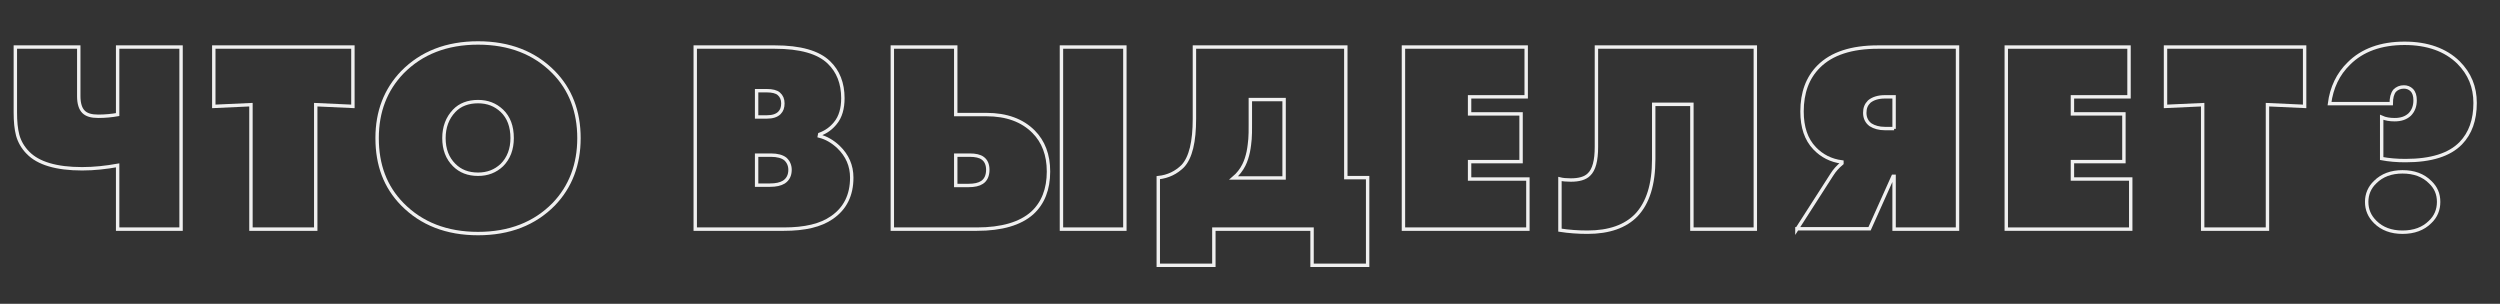 <?xml version="1.0" encoding="UTF-8"?> <!-- Generator: Adobe Illustrator 25.2.3, SVG Export Plug-In . SVG Version: 6.00 Build 0) --> <svg xmlns="http://www.w3.org/2000/svg" xmlns:xlink="http://www.w3.org/1999/xlink" id="Слой_1" x="0px" y="0px" viewBox="0 0 733.2 89.1" style="enable-background:new 0 0 733.2 89.1;" xml:space="preserve"><rect x="0" y="0" width="733.2" height="89.1" fill="#333333" stroke="none"/> <style type="text/css"> .st0{fill:none;stroke:#F0F0F0;} </style> <g> <path class="st0" d="M34.5,67.2V48.5c-3.4,0.6-6.8,1-10.4,1c-7.6,0-12.9-1.6-15.9-4.7c-1.5-1.5-2.5-3.3-3-5.1 c-0.5-1.9-0.7-4.1-0.7-6.7V13.8h18.6v14.4c0,2.2,0.5,3.7,1.4,4.6c0.9,0.9,2.3,1.3,4.3,1.3c2.1,0,4-0.2,5.7-0.5V13.8h18.6v53.4H34.5 z"></path> <path class="st0" d="M92.6,67.2h-19V30.7l-10.9,0.5V13.8h40.8v17.4l-10.9-0.5V67.2z"></path> <path class="st0" d="M169.8,40.5c0,7.8-2.5,14.3-7.4,19.4c-5.6,5.7-13,8.6-22.2,8.6c-9.2,0-16.6-2.9-22.2-8.6 c-5-5.1-7.4-11.5-7.4-19.4c0-7.8,2.5-14.2,7.4-19.3c5.6-5.7,13-8.6,22.2-8.6c9.2,0,16.6,2.9,22.2,8.6 C167.3,26.2,169.8,32.7,169.8,40.5z M140.2,29.8c-2.9,0-5.3,0.9-7,2.7c-2,2.1-3,4.8-3,8c0,3.3,1,5.9,3,7.9c1.8,1.8,4.1,2.7,7,2.7 c2.8,0,5.1-0.9,7-2.7c2-2,3-4.7,3-7.9c0-3.4-1-6.1-3-8C145.3,30.7,143,29.8,140.2,29.8z"></path> <path class="st0" d="M203.9,67.2V13.8h23.3c7.5,0,12.8,1.5,15.9,4.5c2.7,2.6,4.1,6.1,4.1,10.5c0,3-0.7,5.5-2.2,7.3 c-1.2,1.5-2.7,2.6-4.6,3.3l-0.1,0.5c2,0.5,3.9,1.6,5.6,3.2c2.6,2.5,3.9,5.5,3.9,9c0,5.1-1.9,9-5.8,11.7c-3.3,2.3-7.9,3.4-14.1,3.4 H203.9z M221.9,26.6v7.7h3c1.7,0,2.9-0.4,3.7-1.2c0.7-0.7,1-1.6,1-2.8c0-1.2-0.4-2.1-1.2-2.8c-0.7-0.6-1.9-0.9-3.5-0.9H221.9z M221.9,45.5v8.8h3.9c1.8,0,3.1-0.3,4.1-0.9c1.2-0.8,1.8-2,1.8-3.6c0-1.3-0.5-2.4-1.4-3.2c-0.9-0.7-2.3-1.1-4.2-1.1H221.9z"></path> <path class="st0" d="M261.7,67.2V13.8h18.6v19.8h9c5.9,0,10.5,1.7,13.8,5c2.9,2.9,4.4,6.8,4.4,11.7c0,5.2-1.6,9.3-4.8,12.2 c-3.5,3.1-8.9,4.7-16.2,4.7H261.7z M280.3,54.4h3.7c1.8,0,3.1-0.3,4-0.9c1.1-0.7,1.7-2,1.7-3.7c0-1.5-0.5-2.7-1.5-3.4 c-0.8-0.6-2.1-0.9-3.8-0.9h-4.1V54.4z M329.9,67.2h-18.6V13.8h18.6V67.2z"></path> <path class="st0" d="M350.3,13.8h44.4v38.3h6.4v25.7h-16.3V67.2h-28.8v10.6h-16.3V52.1c2.9-0.3,5.3-1.5,7.2-3.4 c2.3-2.5,3.4-7.1,3.4-13.9V13.8z M366.7,29.2v7.2c0,1.9,0,3.4-0.1,4.4c-0.1,1-0.2,2.2-0.5,3.7c-0.3,1.4-0.7,2.7-1.3,3.9 c-0.7,1.4-1.7,2.7-3,3.8h14.8v-23H366.7z"></path> <path class="st0" d="M448.1,67.2h-36.5V13.8h36v14.6H431v5h15.1v14H431v5.1h17.1V67.2z"></path> <path class="st0" d="M468.2,13.8h46.6v53.4h-18.6V30.6H485v16.1c0,7.4-1.7,12.8-5.1,16.4c-3.2,3.3-8,5-14.3,5 c-2.8,0-5.5-0.2-8.1-0.6v-15c0.8,0.2,1.9,0.3,3.2,0.3c2.4,0,4.2-0.5,5.3-1.6c1.5-1.4,2.2-4.1,2.2-8.1V13.8z"></path> <path class="st0" d="M527,67.2l10.2-15.9c0.8-1.3,1.8-2.4,3-3.4v-0.4c-3.2-0.4-5.9-1.8-8-4c-2.5-2.6-3.7-6.2-3.7-10.8 c0-5.5,1.6-9.9,4.9-13.2c3.8-3.8,9.6-5.7,17.4-5.7h23.3v53.4h-18.6V51.7h-0.3l-6.9,15.4H527z M555.5,37.8v-9.4h-2.7 c-2,0-3.5,0.5-4.6,1.4c-0.9,0.9-1.3,1.9-1.3,3.3c0,1.5,0.6,2.7,1.7,3.5c1.1,0.7,2.5,1.1,4.2,1.1H555.5z"></path> <path class="st0" d="M624.9,67.2h-36.5V13.8h36v14.6h-16.6v5h15.1v14h-15.1v5.1h17.1V67.2z"></path> <path class="st0" d="M665,67.2h-19V30.7l-10.9,0.5V13.8h40.8v17.4L665,30.7V67.2z"></path> <path class="st0" d="M701.3,30.4h-18.1c0.6-4.7,2.5-8.7,5.7-11.8c3.9-3.9,9.4-5.9,16.3-5.9c6.7,0,12,1.9,15.8,5.6 c3.3,3.3,4.9,7.2,4.9,11.9c0,5-1.4,8.9-4.2,11.8c-3.3,3.4-8.7,5.1-16.2,5.1c-2.6,0-4.9-0.2-7-0.6V34.4c1.1,0.5,2.4,0.7,3.8,0.7 c1.9,0,3.3-0.5,4.4-1.5c1.1-1.1,1.6-2.5,1.6-4.2c0-1.3-0.3-2.3-1-3c-0.6-0.6-1.4-0.9-2.3-0.9c-1.1,0-2,0.4-2.7,1.1 C701.6,27.5,701.3,28.7,701.3,30.4z M715.2,59.2c0,2.3-0.8,4.3-2.5,5.9c-2,2-4.7,3-8.1,3c-3.3,0-6-1-8-3c-1.7-1.7-2.5-3.6-2.5-5.9 c0-2.2,0.8-4.2,2.5-5.8c2-2,4.7-3,8-3c3.4,0,6.1,1,8.1,3C714.4,55,715.2,56.9,715.2,59.2z"></path> </g> </svg> 